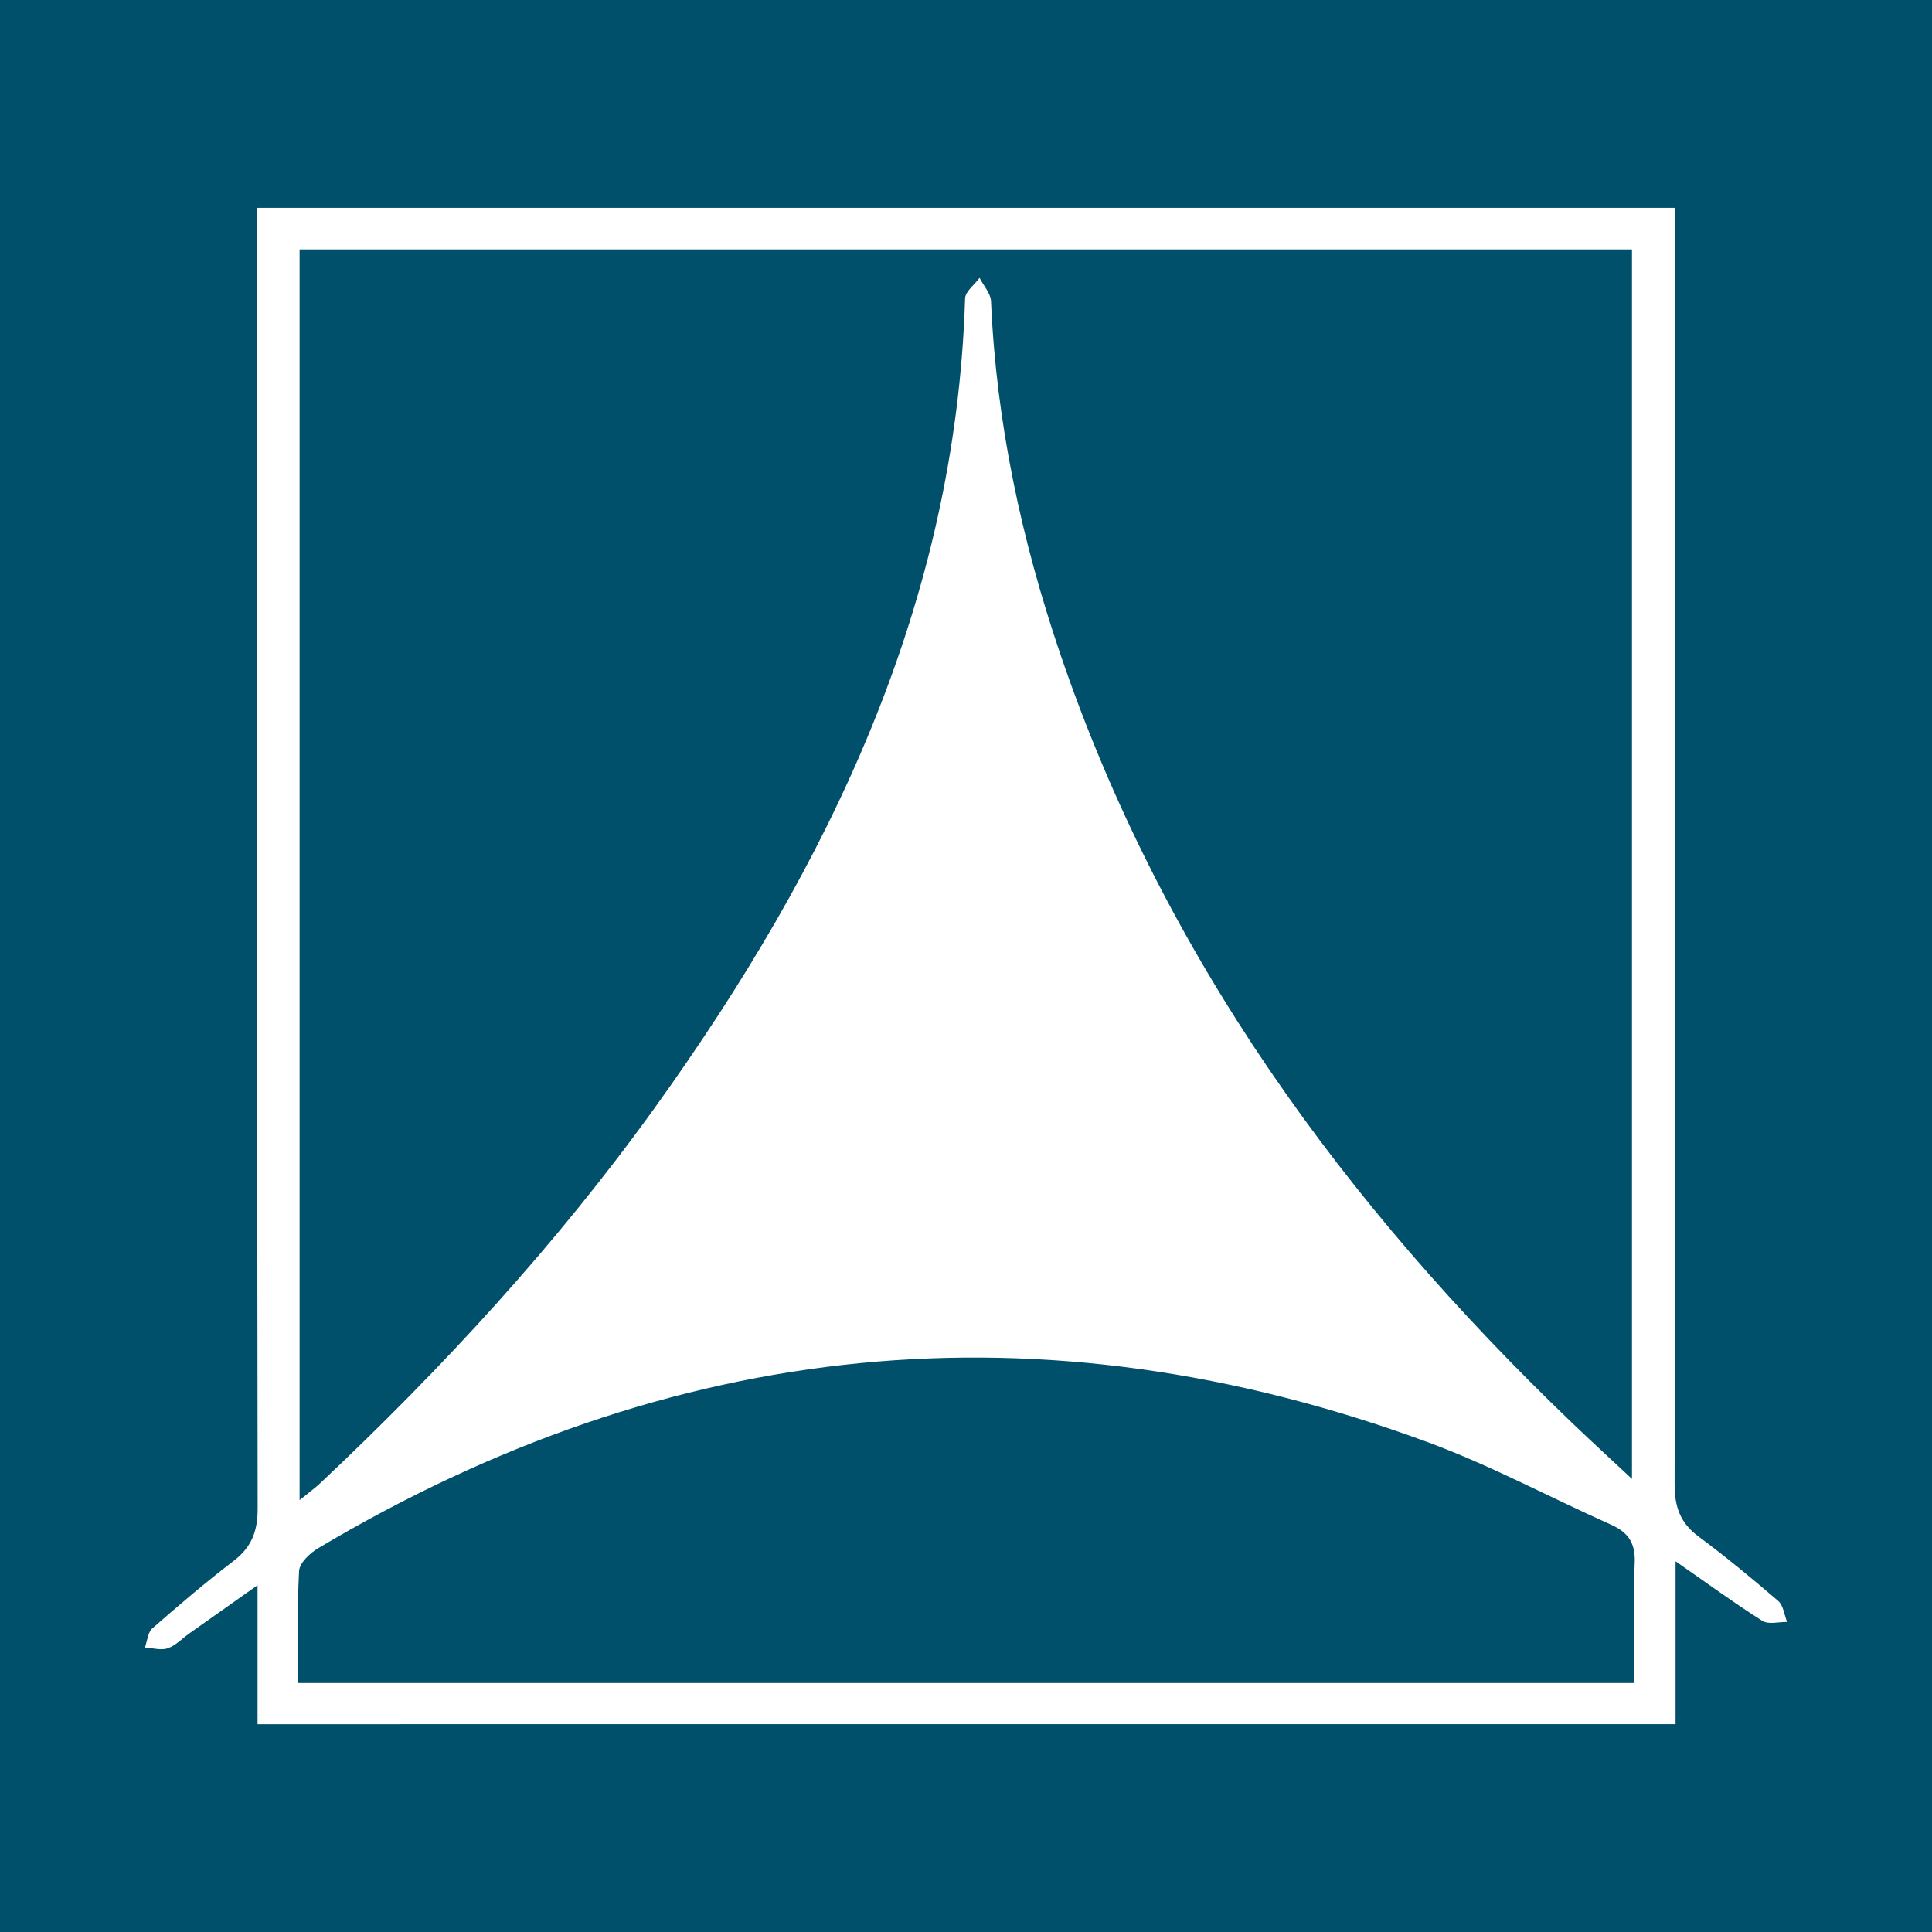 <?xml version="1.0" encoding="utf-8"?>
<!-- Generator: Adobe Illustrator 17.0.0, SVG Export Plug-In . SVG Version: 6.00 Build 0)  -->
<!DOCTYPE svg PUBLIC "-//W3C//DTD SVG 1.1//EN" "http://www.w3.org/Graphics/SVG/1.1/DTD/svg11.dtd">
<svg version="1.1" id="Layer_1" xmlns="http://www.w3.org/2000/svg" xmlns:xlink="http://www.w3.org/1999/xlink" x="0px" y="0px"
	 width="200px" height="200px" viewBox="0 0 200 200" enable-background="new 0 0 200 200" xml:space="preserve">
<rect fill="#004F6B" width="200" height="200"/>
<g>
	<path fill="#FFFFFF" d="M26.662,178.488c0-4.67,0-9.086,0-14.388c-2.747,1.941-4.907,3.465-7.064,4.994
		c-0.743,0.526-1.414,1.253-2.239,1.536c-0.695,0.238-1.566-0.034-2.359-0.08c0.247-0.674,0.3-1.569,0.774-1.984
		c2.739-2.399,5.516-4.766,8.406-6.978c1.855-1.421,2.496-3.047,2.493-5.408c-0.073-43.543-0.054-87.087-0.054-130.63
		c0-1.288,0-2.576,0-4.037c49.018,0,97.679,0,146.787,0c0,1.385,0,2.658,0,3.93c0,42.733,0.019,85.467-0.05,128.2
		c-0.004,2.341,0.573,4.002,2.467,5.408c2.841,2.11,5.576,4.37,8.257,6.681c0.534,0.461,0.625,1.436,0.921,2.174
		c-0.863-0.018-1.93,0.285-2.554-0.11c-2.868-1.814-5.612-3.823-8.993-6.173c0,6.029,0,11.325,0,16.864
		C124.439,178.488,75.793,178.488,26.662,178.488z M31.014,155.292c1.053-0.859,1.618-1.265,2.121-1.738
		c12.71-11.967,24.506-24.763,34.7-38.955c18.012-25.077,31.087-52.073,32.072-83.703c0.023-0.726,0.977-1.422,1.496-2.133
		c0.412,0.811,1.153,1.607,1.188,2.434c0.542,12.534,3.142,24.661,7.167,36.497c10.612,31.203,29.401,56.98,52.955,79.576
		c1.927,1.848,3.898,3.649,6.228,5.827c0-42.864,0-85.016,0-127.277c-46.077,0-91.923,0-137.927,0
		C31.014,68.887,31.014,111.773,31.014,155.292z M169.171,174.226c0-4.343-0.126-8.385,0.053-12.412
		c0.091-2.053-0.652-3.176-2.441-3.976c-6.365-2.844-12.546-6.177-19.071-8.575c-39.984-14.697-78.269-10.71-114.791,11.016
		c-0.848,0.505-1.915,1.52-1.96,2.347c-0.21,3.8-0.092,7.619-0.092,11.6C77.062,174.226,122.887,174.226,169.171,174.226z"/>
</g>
</svg>
